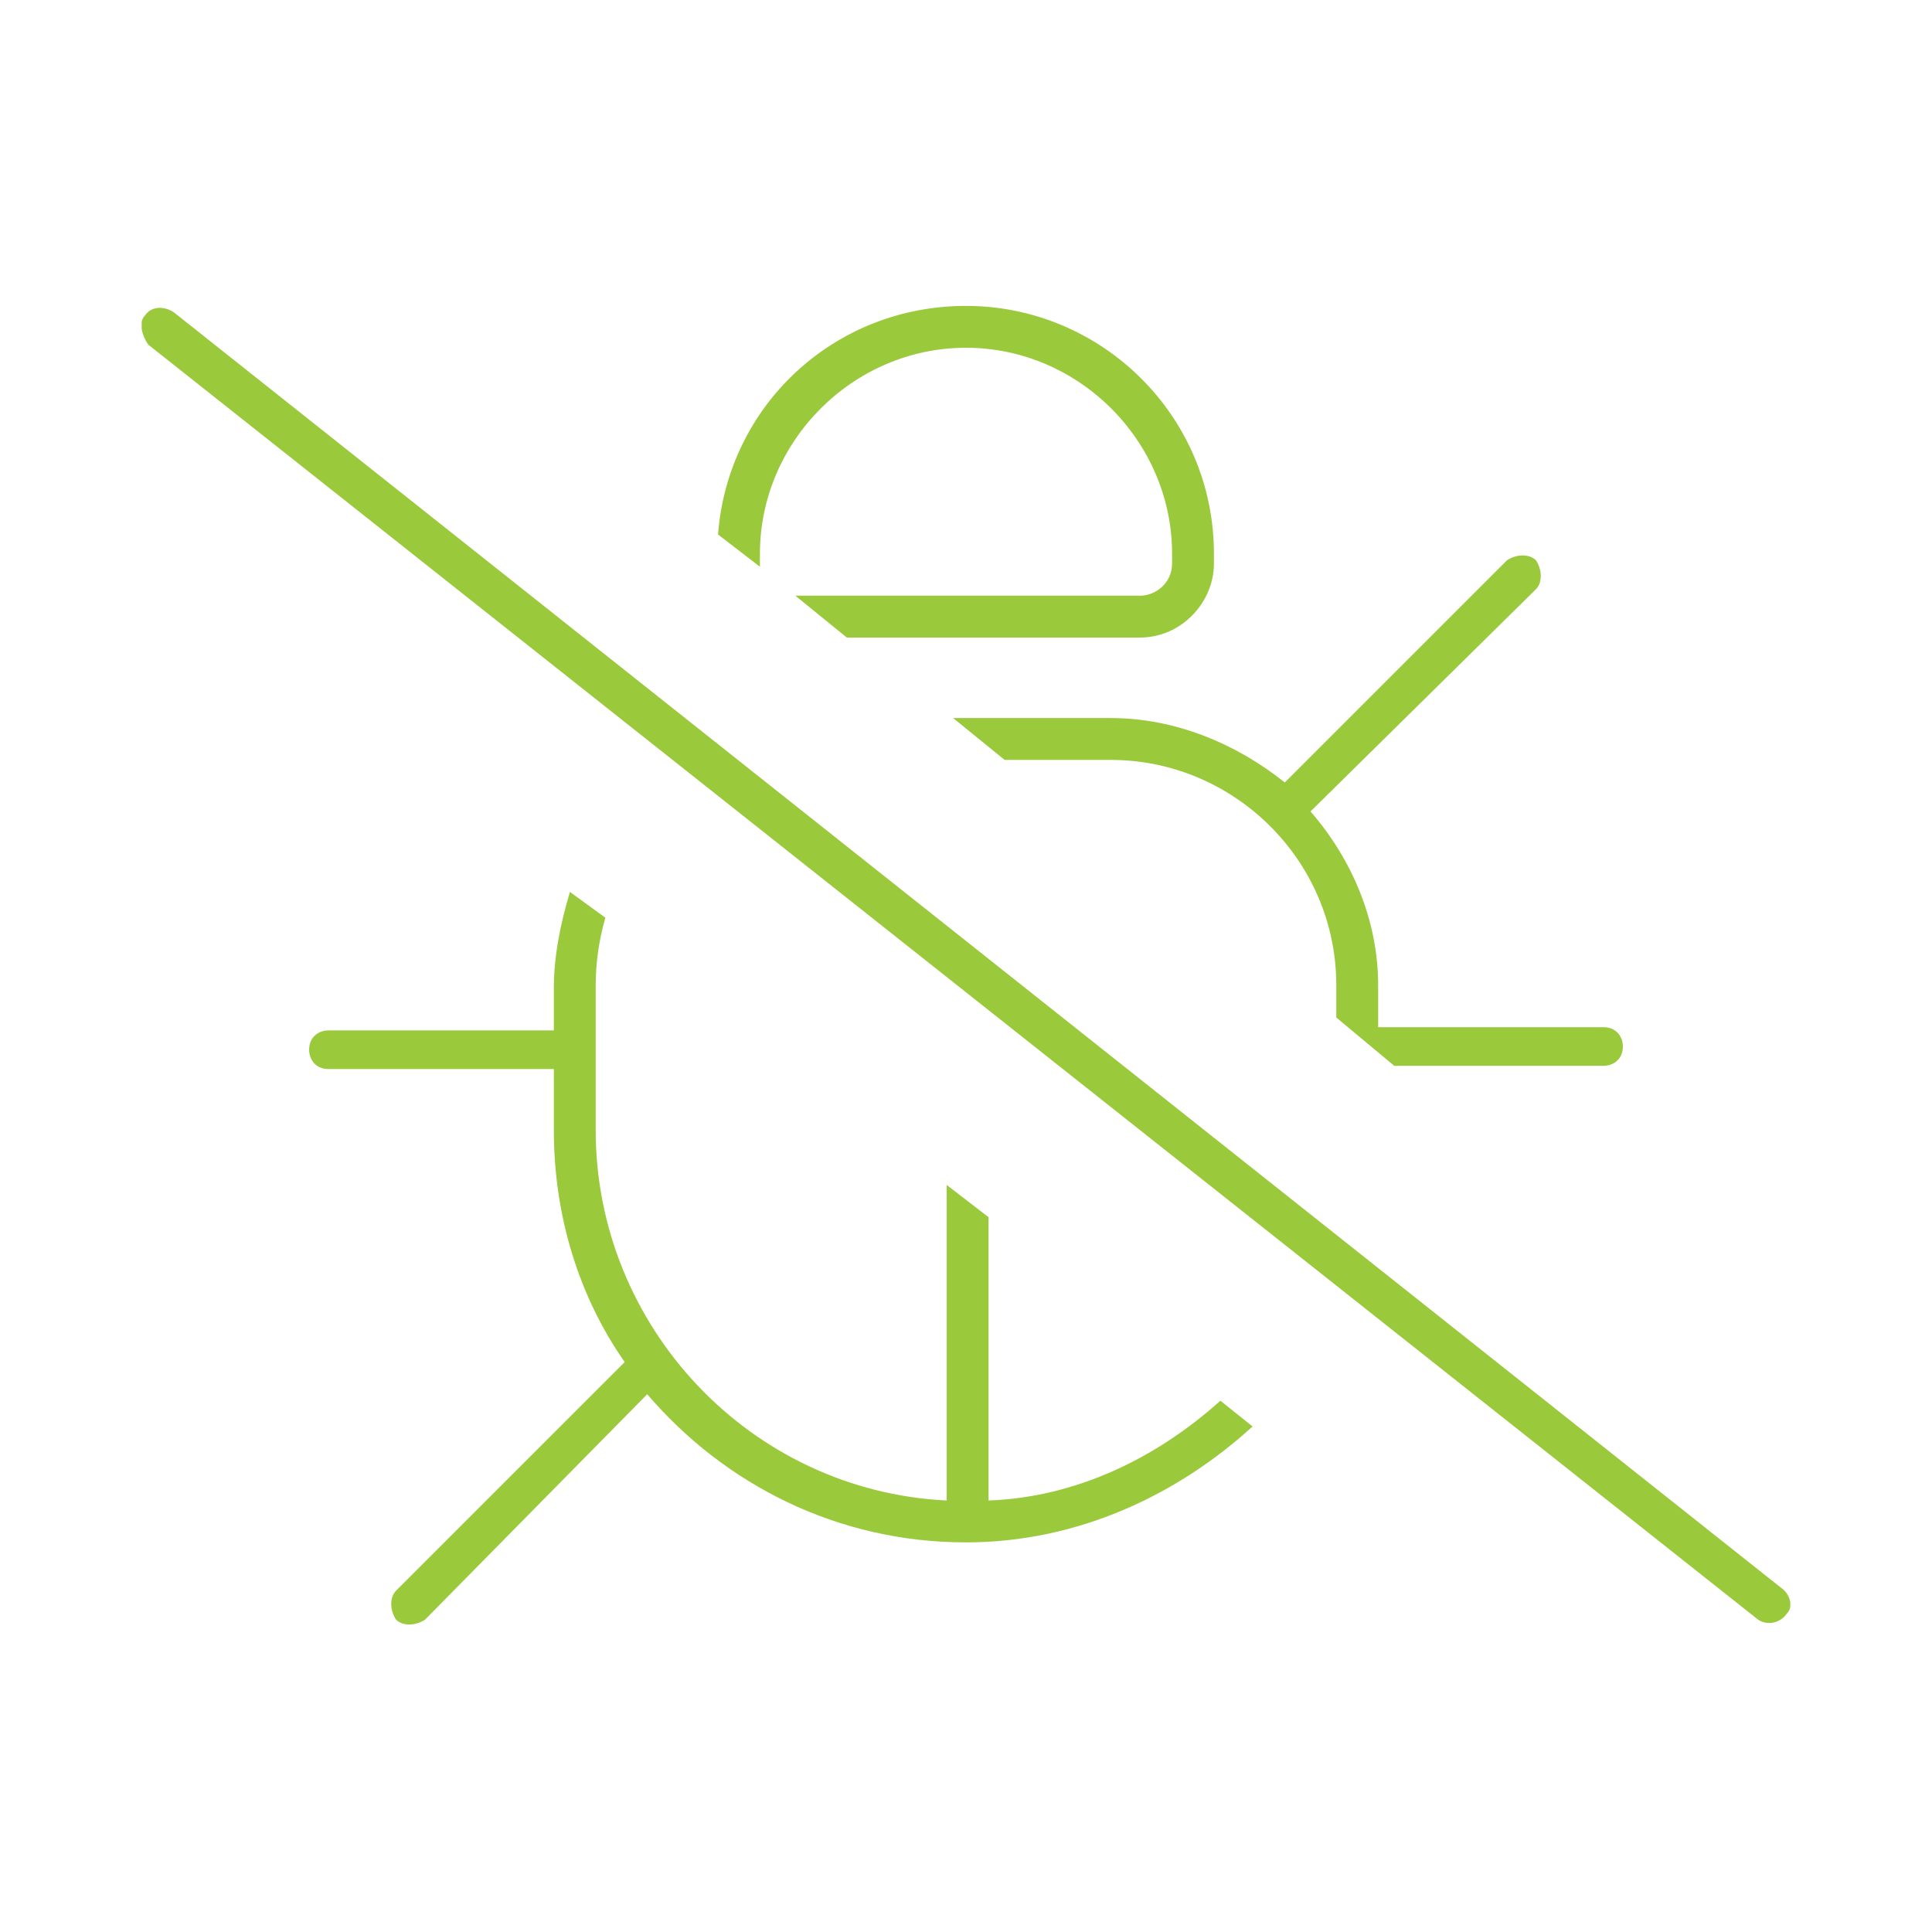 <?xml version="1.0" encoding="UTF-8"?>
<!-- Generator: Adobe Illustrator 23.1.1, SVG Export Plug-In . SVG Version: 6.00 Build 0)  -->
<svg xmlns="http://www.w3.org/2000/svg" xmlns:xlink="http://www.w3.org/1999/xlink" version="1.1" id="Layer_1" x="0px" y="0px" viewBox="0 0 60 60" style="enable-background:new 0 0 60 60;" xml:space="preserve">
<style type="text/css">
	.st0{clip-path:url(#SVGID_2_);fill:#9ACA3C;}
</style>
<g>
	<defs>
		<rect id="SVGID_1_" x="4.4" y="9.5" width="51.2" height="41"></rect>
	</defs>
	<clipPath id="SVGID_2_">
		<use xlink:href="#SVGID_1_" style="overflow:visible;"></use>
	</clipPath>
	<path class="st0" d="M39.9,24.3l6.9-6.9c0.3-0.2,0.7-0.2,0.9,0c0.2,0.3,0.2,0.7,0,0.9l-7,6.9c1.3,1.5,2.1,3.4,2.1,5.4v1.3h7   c0.4,0,0.6,0.3,0.6,0.6c0,0.4-0.3,0.6-0.6,0.6h-6.5l-1.8-1.5v-1c0-3.9-3.2-7-7-7h-3.3l-1.6-1.3h4.9C36.5,22.3,38.4,23.1,39.9,24.3    M35.4,19.8h-9.1l-1.6-1.3h10.7c0.5,0,1-0.4,1-1v-0.3c0-3.5-2.9-6.4-6.4-6.4s-6.4,2.9-6.4,6.4v0.3c0,0,0,0.1,0,0.1l-1.3-1   c0.3-4,3.6-7.1,7.7-7.1c4.2,0,7.7,3.4,7.7,7.7v0.3C37.7,18.7,36.7,19.8,35.4,19.8 M37.9,43.5l1,0.8c-2.3,2.1-5.4,3.6-8.9,3.6   c-4,0-7.5-1.8-9.9-4.6l-6.9,7c-0.3,0.2-0.7,0.2-0.9,0c-0.2-0.3-0.2-0.7,0-0.9l7-7c0,0,0,0,0.1-0.1c-1.4-2-2.2-4.5-2.2-7.2v-1.9h-7   c-0.4,0-0.6-0.3-0.6-0.6c0-0.4,0.3-0.6,0.6-0.6h7v-1.3c0-1,0.2-2,0.5-3l1.1,0.8c-0.2,0.7-0.3,1.4-0.3,2.1v4.5   c0,6.1,4.8,11.2,10.9,11.5v-9.8l1.3,1v8.8C33.4,46.5,35.9,45.3,37.9,43.5 M55.3,49.3c0.3,0.2,0.4,0.6,0.2,0.8   c-0.2,0.3-0.6,0.4-0.9,0.2L4.6,10.7C4.4,10.4,4.3,10,4.5,9.8c0.2-0.3,0.6-0.3,0.9-0.1L55.3,49.3z"></path>
</g>
</svg>
